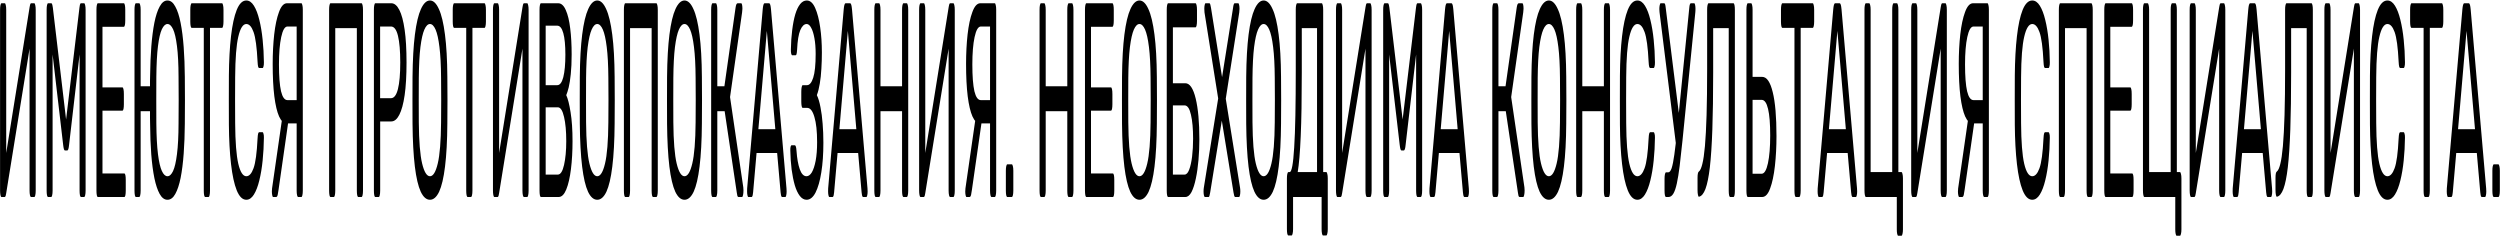 <?xml version="1.0" encoding="UTF-8"?> <svg xmlns="http://www.w3.org/2000/svg" width="5100" height="481" viewBox="0 0 5100 481" fill="none"> <path d="M3.081 401.872C2.142 401.872 1.417 400.555 0.905 397.92C0.393 395.285 0.137 392.085 0.137 388.321V20.183C0.137 16.042 0.393 12.843 0.905 10.584C1.502 7.949 2.227 6.632 3.081 6.632H9.737C10.59 6.632 11.273 7.949 11.785 10.584C12.382 12.843 12.681 16.042 12.681 20.183V312.096L60.425 14.537C60.681 13.031 61.022 11.337 61.449 9.455C61.961 7.573 62.686 6.632 63.625 6.632H69.897C70.75 6.632 71.433 7.949 71.945 10.584C72.542 12.843 72.841 16.042 72.841 20.183V388.886C72.841 392.65 72.542 395.849 71.945 398.484C71.433 400.743 70.75 401.872 69.897 401.872H63.369C62.515 401.872 61.79 400.743 61.193 398.484C60.595 395.849 60.297 392.65 60.297 388.886V99.231L12.681 393.967C12.51 395.097 12.169 396.79 11.657 399.049C11.145 400.931 10.419 401.872 9.481 401.872H3.081Z" fill="black"></path> <path d="M98.081 401.872C97.227 401.872 96.502 400.743 95.905 398.484C95.393 395.849 95.137 392.65 95.137 388.886V20.183C95.137 16.042 95.393 12.843 95.905 10.584C96.502 7.949 97.227 6.632 98.081 6.632H104.481C105.505 6.632 106.273 7.761 106.785 10.02C107.297 12.278 107.638 14.16 107.809 15.666L134.817 243.776L162.081 15.666C162.251 14.16 162.55 12.278 162.977 10.02C163.489 7.761 164.257 6.632 165.281 6.632H171.553C172.491 6.632 173.217 7.949 173.729 10.584C174.326 12.843 174.625 16.042 174.625 20.183V388.886C174.625 392.65 174.326 395.849 173.729 398.484C173.217 400.743 172.491 401.872 171.553 401.872H165.281C164.427 401.872 163.702 400.743 163.105 398.484C162.593 395.849 162.337 392.65 162.337 388.886V111.088L140.961 295.157C140.619 298.921 140.107 301.933 139.425 304.191C138.742 306.073 137.889 307.014 136.865 307.014H132.897C131.787 307.014 130.934 306.073 130.337 304.191C129.739 301.933 129.227 298.921 128.801 295.157L107.297 111.088V388.886C107.297 392.65 106.998 395.849 106.401 398.484C105.889 400.743 105.206 401.872 104.353 401.872H98.081Z" fill="black"></path> <path d="M199.706 401.872C198.767 401.872 198.042 400.743 197.53 398.484C197.018 395.849 196.762 392.65 196.762 388.886V20.183C196.762 16.042 197.018 12.843 197.53 10.584C198.042 7.949 198.767 6.632 199.706 6.632H252.57C253.508 6.632 254.234 7.949 254.746 10.584C255.258 12.843 255.514 16.042 255.514 20.183V41.639C255.514 45.779 255.258 48.979 254.746 51.238C254.234 53.496 253.508 54.625 252.57 54.625H209.05V178.279H249.754C250.692 178.279 251.418 179.597 251.93 182.231C252.442 184.49 252.698 187.69 252.698 191.83V212.721C252.698 216.486 252.442 219.685 251.93 222.32C251.418 224.579 250.692 225.708 249.754 225.708H209.05V353.879H253.594C254.532 353.879 255.258 355.008 255.77 357.266C256.282 359.525 256.538 362.725 256.538 366.865V388.886C256.538 392.65 256.282 395.849 255.77 398.484C255.258 400.743 254.532 401.872 253.594 401.872H199.706Z" fill="black"></path> <path d="M341.587 407.518C335.443 407.518 330.152 403.566 325.715 395.661C321.363 387.756 317.779 377.028 314.963 363.477C312.147 349.55 310.013 333.364 308.563 314.919C307.197 296.098 306.429 275.96 306.259 254.504C306.173 249.611 306.088 244.905 306.003 240.388C306.003 235.871 306.003 231.354 306.003 226.837H286.931V388.886C286.931 392.65 286.632 395.849 286.035 398.484C285.523 400.743 284.797 401.872 283.859 401.872H277.331C276.392 401.872 275.667 400.743 275.155 398.484C274.643 395.849 274.387 392.65 274.387 388.886V19.618C274.387 15.854 274.643 12.843 275.155 10.584C275.667 7.949 276.392 6.632 277.331 6.632H283.859C284.797 6.632 285.523 7.949 286.035 10.584C286.632 12.843 286.931 15.854 286.931 19.618V176.021H306.003C306.003 172.633 306.003 169.057 306.003 165.293C306.088 161.152 306.173 157.011 306.259 152.871C306.515 132.168 307.325 112.782 308.691 94.714C310.141 76.269 312.232 60.083 314.963 46.156C317.779 32.228 321.363 21.312 325.715 13.407C330.152 5.126 335.443 0.986 341.587 0.986C347.901 0.986 353.235 5.126 357.587 13.407C362.024 21.312 365.651 32.417 368.467 46.721C371.283 61.025 373.373 77.587 374.739 96.408C376.104 115.229 376.872 135.367 377.043 156.823C377.213 173.386 377.299 189.383 377.299 204.817C377.299 219.873 377.213 235.683 377.043 252.245C376.872 274.078 376.104 294.404 374.739 313.225C373.373 332.046 371.283 348.609 368.467 362.913C365.651 376.84 362.024 387.756 357.587 395.661C353.235 403.566 347.901 407.518 341.587 407.518ZM341.587 359.525C345.939 359.525 349.779 355.949 353.107 348.797C356.435 341.645 359.08 330.164 361.043 314.355C363.091 298.545 364.157 277.654 364.243 251.681C364.413 234.742 364.499 218.932 364.499 204.252C364.499 189.195 364.413 173.386 364.243 156.823C364.157 130.85 363.091 109.959 361.043 94.149C359.08 78.34 356.435 66.859 353.107 59.707C349.779 52.555 345.939 48.979 341.587 48.979C337.405 48.979 333.608 52.555 330.195 59.707C326.867 66.859 324.221 78.34 322.259 94.149C320.296 109.959 319.187 130.85 318.931 156.823C318.845 173.386 318.803 189.195 318.803 204.252C318.803 218.932 318.845 234.742 318.931 251.681C319.187 277.654 320.296 298.545 322.259 314.355C324.221 330.164 326.867 341.645 330.195 348.797C333.523 355.949 337.32 359.525 341.587 359.525Z" fill="black"></path> <path d="M418.665 401.872C417.811 401.872 417.086 400.743 416.489 398.484C415.977 395.849 415.721 392.65 415.721 388.886V56.884H391.145C390.291 56.884 389.566 55.755 388.969 53.496C388.457 50.861 388.201 47.662 388.201 43.897V20.183C388.201 16.042 388.457 12.843 388.969 10.584C389.566 7.949 390.291 6.632 391.145 6.632H452.841C453.779 6.632 454.505 7.949 455.017 10.584C455.614 12.843 455.913 16.042 455.913 20.183V43.897C455.913 47.662 455.614 50.861 455.017 53.496C454.505 55.755 453.779 56.884 452.841 56.884H428.393V388.886C428.393 392.65 428.094 395.849 427.497 398.484C426.985 400.743 426.259 401.872 425.321 401.872H418.665Z" fill="black"></path> <path d="M502.518 407.518C494.667 407.518 488.139 401.119 482.934 388.321C477.814 375.523 473.931 357.643 471.286 334.681C468.64 311.72 467.19 284.994 466.934 254.504C466.848 239.071 466.806 222.508 466.806 204.817C466.806 187.125 466.848 170.186 466.934 154C467.19 123.51 468.64 96.784 471.286 73.823C473.931 50.861 477.814 32.981 482.934 20.183C488.139 7.385 494.667 0.986 502.518 0.986C508.406 0.986 513.568 4.562 518.006 11.713C522.443 18.866 526.112 28.464 529.014 40.51C532 52.555 534.262 66.106 535.798 81.163C537.334 95.843 538.187 111.088 538.358 126.898C538.443 130.286 538.187 133.109 537.59 135.367C537.078 137.626 536.438 138.755 535.67 138.755H528.63C527.862 138.755 527.179 137.814 526.582 135.932C526.07 134.05 525.686 130.662 525.43 125.769C523.979 96.408 521.248 76.269 517.238 65.353C513.312 54.437 508.406 48.979 502.518 48.979C495.606 48.979 490.144 57.637 486.134 74.952C482.123 91.891 479.99 119.181 479.734 156.823C479.478 187.69 479.478 219.309 479.734 251.681C479.99 289.323 482.123 316.801 486.134 334.117C490.144 351.055 495.606 359.525 502.518 359.525C508.406 359.525 513.312 354.067 517.238 343.151C521.248 332.235 523.979 312.096 525.43 282.735C525.686 277.842 526.07 274.454 526.582 272.572C527.179 270.69 527.862 269.749 528.63 269.749H535.67C536.438 269.749 537.078 270.878 537.59 273.137C538.187 275.019 538.443 277.654 538.358 281.042C538.187 296.851 537.334 312.284 535.798 327.341C534.262 342.398 532 355.949 529.014 367.994C526.112 380.04 522.443 389.638 518.006 396.79C513.568 403.942 508.406 407.518 502.518 407.518Z" fill="black"></path> <path d="M608.248 401.872C607.394 401.872 606.669 400.743 606.072 398.484C605.474 395.849 605.176 392.65 605.176 388.886V251.681H584.568C578.68 251.681 573.602 246.976 569.336 237.565C565.154 228.155 561.912 214.415 559.608 196.347C557.389 178.279 556.28 156.259 556.28 130.286C556.28 109.206 557.304 89.256 559.352 70.435C561.485 51.614 564.728 36.369 569.08 24.7C573.432 12.655 578.893 6.632 585.464 6.632H614.776C615.629 6.632 616.312 7.949 616.824 10.584C617.421 12.843 617.72 15.854 617.72 19.618V388.886C617.72 392.65 617.421 395.849 616.824 398.484C616.312 400.743 615.629 401.872 614.776 401.872H608.248ZM557.176 401.872C556.493 401.872 555.896 400.743 555.384 398.484C554.872 396.226 554.616 393.591 554.616 390.58C554.616 388.697 554.744 386.627 555 384.369L577.784 226.273L590.072 234.742L568.312 386.627C567.8 390.391 567.202 393.967 566.52 397.355C565.837 400.366 564.77 401.872 563.32 401.872H557.176ZM586.488 204.252H605.176V54.061H586.488C581.026 54.061 576.76 61.213 573.688 75.517C570.616 89.82 569.08 108.453 569.08 131.415C569.08 155.506 570.488 173.762 573.304 186.184C576.205 198.229 580.6 204.252 586.488 204.252Z" fill="black"></path> <path d="M674.331 401.872C673.392 401.872 672.667 400.743 672.155 398.484C671.643 395.849 671.387 392.65 671.387 388.886V20.183C671.387 16.042 671.643 12.843 672.155 10.584C672.667 7.949 673.392 6.632 674.331 6.632H737.435C738.373 6.632 739.099 7.949 739.611 10.584C740.208 12.843 740.507 16.042 740.507 20.183V388.886C740.507 392.65 740.208 395.849 739.611 398.484C739.099 400.743 738.373 401.872 737.435 401.872H730.907C730.053 401.872 729.328 400.743 728.731 398.484C728.219 395.849 727.963 392.65 727.963 388.886V57.449H683.931V388.886C683.931 392.65 683.632 395.849 683.035 398.484C682.523 400.743 681.797 401.872 680.859 401.872H674.331Z" fill="black"></path> <path d="M765.706 401.872C764.767 401.872 764.042 400.743 763.53 398.484C763.018 395.849 762.762 392.65 762.762 388.886V20.183C762.762 16.042 763.018 12.843 763.53 10.584C764.042 7.949 764.767 6.632 765.706 6.632H798.218C804.532 6.632 809.994 11.149 814.602 20.183C819.295 29.217 822.922 42.768 825.482 60.836C828.042 78.528 829.322 100.737 829.322 127.462C829.322 154.188 828.042 176.397 825.482 194.089C822.922 211.78 819.295 225.143 814.602 234.177C809.994 243.211 804.532 247.728 798.218 247.728H775.562V388.886C775.562 392.65 775.263 395.849 774.666 398.484C774.154 400.743 773.428 401.872 772.49 401.872H765.706ZM775.434 200.3H797.578C803.892 200.3 808.628 194.089 811.786 181.667C814.943 169.245 816.522 151.177 816.522 127.462C816.522 104.124 814.986 86.056 811.914 73.258C808.842 60.46 804.063 54.061 797.578 54.061H775.434V200.3Z" fill="black"></path> <path d="M877.143 407.518C869.804 407.518 863.532 402.06 858.327 391.144C853.121 379.852 849.111 362.724 846.295 339.763C843.479 316.425 841.9 287.252 841.559 252.245C841.473 235.683 841.431 219.873 841.431 204.817C841.431 189.383 841.473 173.386 841.559 156.823C841.9 122.193 843.521 93.397 846.423 70.435C849.409 47.097 853.505 29.782 858.711 18.489C864.001 6.82 870.145 0.986 877.143 0.986C884.055 0.986 890.113 6.82 895.319 18.489C900.609 29.782 904.748 47.097 907.735 70.435C910.721 93.397 912.343 122.193 912.599 156.823C912.769 173.386 912.855 189.383 912.855 204.817C912.855 219.873 912.769 235.683 912.599 252.245C912.343 287.252 910.764 316.425 907.863 339.763C905.047 362.724 901.036 379.852 895.831 391.144C890.625 402.06 884.396 407.518 877.143 407.518ZM877.143 359.525C883.628 359.525 888.919 350.867 893.015 333.552C897.196 316.237 899.457 288.193 899.799 249.422C899.969 232.483 900.055 217.427 900.055 204.252C900.055 190.701 899.969 175.644 899.799 159.082C899.628 133.109 898.519 112.029 896.471 95.843C894.508 79.657 891.863 67.8 888.535 60.272C885.207 52.743 881.409 48.979 877.143 48.979C872.876 48.979 869.079 52.743 865.751 60.272C862.423 67.8 859.735 79.657 857.687 95.843C855.724 112.029 854.615 133.109 854.359 159.082C854.273 175.644 854.231 190.701 854.231 204.252C854.231 217.427 854.273 232.483 854.359 249.422C854.7 288.193 856.961 316.237 861.143 333.552C865.324 350.867 870.657 359.525 877.143 359.525Z" fill="black"></path> <path d="M954.04 401.872C953.186 401.872 952.461 400.743 951.864 398.484C951.352 395.849 951.096 392.65 951.096 388.886V56.884H926.52C925.666 56.884 924.941 55.755 924.344 53.496C923.832 50.861 923.576 47.662 923.576 43.897V20.183C923.576 16.042 923.832 12.843 924.344 10.584C924.941 7.949 925.666 6.632 926.52 6.632H988.216C989.154 6.632 989.88 7.949 990.392 10.584C990.989 12.843 991.288 16.042 991.288 20.183V43.897C991.288 47.662 990.989 50.861 990.392 53.496C989.88 55.755 989.154 56.884 988.216 56.884H963.768V388.886C963.768 392.65 963.469 395.849 962.872 398.484C962.36 400.743 961.634 401.872 960.696 401.872H954.04Z" fill="black"></path> <path d="M1008.58 401.872C1007.64 401.872 1006.92 400.555 1006.4 397.92C1005.89 395.285 1005.64 392.085 1005.64 388.321V20.183C1005.64 16.042 1005.89 12.843 1006.4 10.584C1007 7.949 1007.73 6.632 1008.58 6.632H1015.24C1016.09 6.632 1016.77 7.949 1017.28 10.584C1017.88 12.843 1018.18 16.042 1018.18 20.183V312.096L1065.92 14.537C1066.18 13.031 1066.52 11.337 1066.95 9.455C1067.46 7.573 1068.19 6.632 1069.12 6.632H1075.4C1076.25 6.632 1076.93 7.949 1077.44 10.584C1078.04 12.843 1078.34 16.042 1078.34 20.183V388.886C1078.34 392.65 1078.04 395.849 1077.44 398.484C1076.93 400.743 1076.25 401.872 1075.4 401.872H1068.87C1068.02 401.872 1067.29 400.743 1066.69 398.484C1066.1 395.849 1065.8 392.65 1065.8 388.886V99.231L1018.18 393.967C1018.01 395.097 1017.67 396.79 1017.16 399.049C1016.64 400.931 1015.92 401.872 1014.98 401.872H1008.58Z" fill="black"></path> <path d="M1103.58 401.872C1102.64 401.872 1101.92 400.743 1101.4 398.484C1100.89 395.849 1100.64 392.65 1100.64 388.886V20.183C1100.64 16.042 1100.89 12.843 1101.4 10.584C1101.92 7.949 1102.64 6.632 1103.58 6.632H1138.65C1145.05 6.632 1150.26 11.337 1154.27 20.748C1158.36 29.782 1161.35 42.203 1163.23 58.013C1165.19 73.823 1166.17 91.514 1166.17 111.088C1166.17 126.521 1165.58 139.884 1164.38 151.177C1163.27 162.093 1161.86 171.127 1160.16 178.279C1158.45 185.055 1156.79 190.324 1155.16 194.089C1158.49 201.241 1161.44 212.91 1164 229.096C1166.64 245.282 1167.96 264.855 1167.96 287.817C1167.96 308.52 1166.9 327.529 1164.76 344.845C1162.63 362.16 1159.43 376.087 1155.16 386.627C1150.98 396.79 1145.82 401.872 1139.68 401.872H1103.58ZM1113.18 356.137H1138.01C1143.47 356.137 1147.7 349.55 1150.68 336.375C1153.67 323.2 1155.16 307.014 1155.16 287.817C1155.16 267.867 1153.67 251.493 1150.68 238.694C1147.7 225.52 1143.47 218.932 1138.01 218.932H1113.18V356.137ZM1113.18 173.762H1136.73C1142.19 173.762 1146.33 168.304 1149.15 157.388C1151.96 146.095 1153.37 130.85 1153.37 111.653C1153.37 92.456 1151.96 77.775 1149.15 67.612C1146.33 57.449 1142.19 52.367 1136.73 52.367H1113.18V173.762Z" fill="black"></path> <path d="M1218.39 407.518C1211.05 407.518 1204.78 402.06 1199.58 391.144C1194.37 379.852 1190.36 362.724 1187.54 339.763C1184.73 316.425 1183.15 287.252 1182.81 252.245C1182.72 235.683 1182.68 219.873 1182.68 204.817C1182.68 189.383 1182.72 173.386 1182.81 156.823C1183.15 122.193 1184.77 93.397 1187.67 70.435C1190.66 47.097 1194.76 29.782 1199.96 18.489C1205.25 6.82 1211.4 0.986 1218.39 0.986C1225.3 0.986 1231.36 6.82 1236.57 18.489C1241.86 29.782 1246 47.097 1248.98 70.435C1251.97 93.397 1253.59 122.193 1253.85 156.823C1254.02 173.386 1254.1 189.383 1254.1 204.817C1254.1 219.873 1254.02 235.683 1253.85 252.245C1253.59 287.252 1252.01 316.425 1249.11 339.763C1246.3 362.724 1242.29 379.852 1237.08 391.144C1231.88 402.06 1225.65 407.518 1218.39 407.518ZM1218.39 359.525C1224.88 359.525 1230.17 350.867 1234.26 333.552C1238.45 316.237 1240.71 288.193 1241.05 249.422C1241.22 232.483 1241.3 217.427 1241.3 204.252C1241.3 190.701 1241.22 175.644 1241.05 159.082C1240.88 133.109 1239.77 112.029 1237.72 95.843C1235.76 79.657 1233.11 67.8 1229.78 60.272C1226.46 52.743 1222.66 48.979 1218.39 48.979C1214.13 48.979 1210.33 52.743 1207 60.272C1203.67 67.8 1200.98 79.657 1198.94 95.843C1196.97 112.029 1195.86 133.109 1195.61 159.082C1195.52 175.644 1195.48 190.701 1195.48 204.252C1195.48 217.427 1195.52 232.483 1195.61 249.422C1195.95 288.193 1198.21 316.237 1202.39 333.552C1206.57 350.867 1211.91 359.525 1218.39 359.525Z" fill="black"></path> <path d="M1275.71 401.872C1274.77 401.872 1274.04 400.743 1273.53 398.484C1273.02 395.849 1272.76 392.65 1272.76 388.886V20.183C1272.76 16.042 1273.02 12.843 1273.53 10.584C1274.04 7.949 1274.77 6.632 1275.71 6.632H1338.81C1339.75 6.632 1340.47 7.949 1340.99 10.584C1341.58 12.843 1341.88 16.042 1341.88 20.183V388.886C1341.88 392.65 1341.58 395.849 1340.99 398.484C1340.47 400.743 1339.75 401.872 1338.81 401.872H1332.28C1331.43 401.872 1330.7 400.743 1330.11 398.484C1329.59 395.849 1329.34 392.65 1329.34 388.886V57.449H1285.31V388.886C1285.31 392.65 1285.01 395.849 1284.41 398.484C1283.9 400.743 1283.17 401.872 1282.23 401.872H1275.71Z" fill="black"></path> <path d="M1396.39 407.518C1389.05 407.518 1382.78 402.06 1377.58 391.144C1372.37 379.852 1368.36 362.724 1365.54 339.763C1362.73 316.425 1361.15 287.252 1360.81 252.245C1360.72 235.683 1360.68 219.873 1360.68 204.817C1360.68 189.383 1360.72 173.386 1360.81 156.823C1361.15 122.193 1362.77 93.397 1365.67 70.435C1368.66 47.097 1372.76 29.782 1377.96 18.489C1383.25 6.82 1389.4 0.986 1396.39 0.986C1403.3 0.986 1409.36 6.82 1414.57 18.489C1419.86 29.782 1424 47.097 1426.98 70.435C1429.97 93.397 1431.59 122.193 1431.85 156.823C1432.02 173.386 1432.1 189.383 1432.1 204.817C1432.1 219.873 1432.02 235.683 1431.85 252.245C1431.59 287.252 1430.01 316.425 1427.11 339.763C1424.3 362.724 1420.29 379.852 1415.08 391.144C1409.88 402.06 1403.65 407.518 1396.39 407.518ZM1396.39 359.525C1402.88 359.525 1408.17 350.867 1412.26 333.552C1416.45 316.237 1418.71 288.193 1419.05 249.422C1419.22 232.483 1419.3 217.427 1419.3 204.252C1419.3 190.701 1419.22 175.644 1419.05 159.082C1418.88 133.109 1417.77 112.029 1415.72 95.843C1413.76 79.657 1411.11 67.8 1407.78 60.272C1404.46 52.743 1400.66 48.979 1396.39 48.979C1392.13 48.979 1388.33 52.743 1385 60.272C1381.67 67.8 1378.98 79.657 1376.94 95.843C1374.97 112.029 1373.86 133.109 1373.61 159.082C1373.52 175.644 1373.48 190.701 1373.48 204.252C1373.48 217.427 1373.52 232.483 1373.61 249.422C1373.95 288.193 1376.21 316.237 1380.39 333.552C1384.57 350.867 1389.91 359.525 1396.39 359.525Z" fill="black"></path> <path d="M1453.71 401.872C1452.77 401.872 1452.04 400.743 1451.53 398.484C1451.02 395.849 1450.76 392.65 1450.76 388.886V20.183C1450.76 16.042 1451.02 12.843 1451.53 10.584C1452.04 7.949 1452.77 6.632 1453.71 6.632H1460.23C1461.17 6.632 1461.9 7.949 1462.41 10.584C1463.01 12.843 1463.31 16.042 1463.31 20.183V176.021H1477.77L1500.55 15.666C1500.98 12.655 1501.54 10.396 1502.22 8.89C1502.9 7.385 1503.8 6.632 1504.91 6.632H1511.82C1512.76 6.632 1513.44 7.761 1513.87 10.02C1514.29 12.278 1514.51 14.913 1514.51 17.924C1514.51 20.183 1514.29 22.63 1513.87 25.265L1489.29 198.041L1516.3 382.11C1516.55 383.616 1516.68 385.686 1516.68 388.321C1516.68 392.085 1516.38 395.285 1515.79 397.92C1515.27 400.555 1514.59 401.872 1513.74 401.872H1506.44C1505.5 401.872 1504.78 401.119 1504.27 399.614C1503.84 397.731 1503.46 395.661 1503.11 393.403L1478.28 226.837H1463.31V388.886C1463.31 392.65 1463.01 395.849 1462.41 398.484C1461.9 400.743 1461.17 401.872 1460.23 401.872H1453.71Z" fill="black"></path> <path d="M1526.62 401.872C1525.94 401.872 1525.34 400.743 1524.83 398.484C1524.32 396.226 1524.06 393.591 1524.06 390.58C1524.06 388.697 1524.1 386.627 1524.19 384.369L1555.93 19.054C1556.27 15.29 1556.74 12.278 1557.34 10.02C1557.94 7.761 1558.83 6.632 1560.03 6.632H1568.73C1569.93 6.632 1570.82 7.761 1571.42 10.02C1572.02 12.278 1572.49 15.29 1572.83 19.054L1604.44 384.369C1604.62 386.627 1604.7 388.697 1604.7 390.58C1604.7 393.591 1604.44 396.226 1603.93 398.484C1603.42 400.743 1602.82 401.872 1602.14 401.872H1595.61C1594.59 401.872 1593.82 400.743 1593.31 398.484C1592.88 396.226 1592.58 394.155 1592.41 392.273L1585.37 312.096H1543.39L1536.35 392.273C1536.26 394.155 1535.96 396.226 1535.45 398.484C1534.94 400.743 1534.17 401.872 1533.15 401.872H1526.62ZM1547.1 263.538H1581.66L1564.38 63.095L1547.1 263.538Z" fill="black"></path> <path d="M1645.39 407.518C1640.27 407.518 1635.67 404.883 1631.57 399.614C1627.56 394.344 1624.19 387.192 1621.46 378.158C1618.73 368.747 1616.55 358.019 1614.93 345.974C1613.39 333.552 1612.5 320.566 1612.24 307.014C1612.16 303.627 1612.37 300.992 1612.88 299.11C1613.48 297.228 1614.16 296.286 1614.93 296.286H1621.33C1622.1 296.286 1622.78 297.039 1623.38 298.545C1624.06 300.051 1624.57 303.25 1624.91 308.144C1625.94 323.2 1628.16 335.622 1631.57 345.409C1634.98 354.82 1639.55 359.525 1645.27 359.525C1649.28 359.525 1652.9 356.89 1656.15 351.62C1659.39 345.974 1661.99 338.069 1663.95 327.906C1665.92 317.366 1666.9 304.756 1666.9 290.076C1666.9 267.867 1665.06 250.74 1661.39 238.694C1657.81 226.273 1652.9 220.062 1646.67 220.062H1637.59C1636.65 220.062 1635.92 218.932 1635.41 216.674C1634.9 214.039 1634.64 210.839 1634.64 207.075V187.313C1634.64 183.173 1634.9 179.973 1635.41 177.714C1635.92 175.08 1636.65 173.762 1637.59 173.762H1646.16C1651.45 173.762 1655.72 168.68 1658.96 158.517C1662.29 148.354 1663.95 132.168 1663.95 109.959C1663.95 97.537 1663.1 86.809 1661.39 77.775C1659.77 68.741 1657.6 61.777 1654.87 56.884C1652.14 51.614 1649.06 48.979 1645.65 48.979C1640.53 48.979 1636.18 53.12 1632.59 61.401C1629.1 69.682 1626.92 83.045 1626.07 101.49C1625.81 105.63 1625.43 108.642 1624.91 110.524C1624.4 112.029 1623.76 112.782 1622.99 112.782H1616.08C1615.31 112.782 1614.63 111.653 1614.03 109.394C1613.52 107.136 1613.31 104.313 1613.39 100.925C1613.65 86.621 1614.55 73.446 1616.08 61.401C1617.62 48.979 1619.71 38.251 1622.35 29.217C1625.09 20.183 1628.41 13.219 1632.34 8.326C1636.26 3.432 1640.79 0.986 1645.91 0.986C1652.73 0.986 1658.41 6.067 1662.93 16.231C1667.45 26.394 1670.87 39.569 1673.17 55.755C1675.47 71.564 1676.63 88.691 1676.63 107.136C1676.63 118.428 1676.29 129.533 1675.6 140.449C1675.01 151.365 1673.94 161.34 1672.4 170.374C1670.95 179.408 1668.95 187.313 1666.39 194.089C1669.46 200.488 1671.93 208.769 1673.81 218.932C1675.77 228.719 1677.22 239.824 1678.16 252.245C1679.19 264.291 1679.7 277.277 1679.7 291.205C1679.7 314.166 1678.29 334.305 1675.47 351.62C1672.74 368.935 1668.82 382.675 1663.7 392.838C1658.58 402.625 1652.48 407.518 1645.39 407.518Z" fill="black"></path> <path d="M1691.87 401.872C1691.19 401.872 1690.59 400.743 1690.08 398.484C1689.57 396.226 1689.31 393.591 1689.31 390.58C1689.31 388.697 1689.35 386.627 1689.44 384.369L1721.18 19.054C1721.52 15.29 1721.99 12.278 1722.59 10.02C1723.19 7.761 1724.08 6.632 1725.28 6.632H1733.98C1735.18 6.632 1736.07 7.761 1736.67 10.02C1737.27 12.278 1737.74 15.29 1738.08 19.054L1769.69 384.369C1769.87 386.627 1769.95 388.697 1769.95 390.58C1769.95 393.591 1769.69 396.226 1769.18 398.484C1768.67 400.743 1768.07 401.872 1767.39 401.872H1760.86C1759.84 401.872 1759.07 400.743 1758.56 398.484C1758.13 396.226 1757.83 394.155 1757.66 392.273L1750.62 312.096H1708.64L1701.6 392.273C1701.51 394.155 1701.21 396.226 1700.7 398.484C1700.19 400.743 1699.42 401.872 1698.4 401.872H1691.87ZM1712.35 263.538H1746.91L1729.63 63.095L1712.35 263.538Z" fill="black"></path> <path d="M1786.58 401.872C1785.64 401.872 1784.92 400.743 1784.4 398.484C1783.89 395.849 1783.64 392.65 1783.64 388.886V20.183C1783.64 16.042 1783.89 12.843 1784.4 10.584C1784.92 7.949 1785.64 6.632 1786.58 6.632H1793.11C1794.05 6.632 1794.77 7.949 1795.28 10.584C1795.88 12.843 1796.18 16.042 1796.18 20.183V176.021H1840.21V20.183C1840.21 16.042 1840.47 12.843 1840.98 10.584C1841.58 7.949 1842.3 6.632 1843.16 6.632H1849.68C1850.62 6.632 1851.35 7.949 1851.86 10.584C1852.46 12.843 1852.76 16.042 1852.76 20.183V388.886C1852.76 392.65 1852.46 395.849 1851.86 398.484C1851.35 400.743 1850.62 401.872 1849.68 401.872H1843.16C1842.3 401.872 1841.58 400.743 1840.98 398.484C1840.47 395.849 1840.21 392.65 1840.21 388.886V226.837H1796.18V388.886C1796.18 392.65 1795.88 395.849 1795.28 398.484C1794.77 400.743 1794.05 401.872 1793.11 401.872H1786.58Z" fill="black"></path> <path d="M1877.96 401.872C1877.02 401.872 1876.29 400.555 1875.78 397.92C1875.27 395.285 1875.01 392.085 1875.01 388.321V20.183C1875.01 16.042 1875.27 12.843 1875.78 10.584C1876.38 7.949 1877.1 6.632 1877.96 6.632H1884.61C1885.47 6.632 1886.15 7.949 1886.66 10.584C1887.26 12.843 1887.56 16.042 1887.56 20.183V312.096L1935.3 14.537C1935.56 13.031 1935.9 11.337 1936.32 9.455C1936.84 7.573 1937.56 6.632 1938.5 6.632H1944.77C1945.63 6.632 1946.31 7.949 1946.82 10.584C1947.42 12.843 1947.72 16.042 1947.72 20.183V388.886C1947.72 392.65 1947.42 395.849 1946.82 398.484C1946.31 400.743 1945.63 401.872 1944.77 401.872H1938.24C1937.39 401.872 1936.67 400.743 1936.07 398.484C1935.47 395.849 1935.17 392.65 1935.17 388.886V99.231L1887.56 393.967C1887.38 395.097 1887.04 396.79 1886.53 399.049C1886.02 400.931 1885.29 401.872 1884.36 401.872H1877.96Z" fill="black"></path> <path d="M2022.75 401.872C2021.89 401.872 2021.17 400.743 2020.57 398.484C2019.97 395.849 2019.68 392.65 2019.68 388.886V251.681H1999.07C1993.18 251.681 1988.1 246.976 1983.84 237.565C1979.65 228.155 1976.41 214.415 1974.11 196.347C1971.89 178.279 1970.78 156.259 1970.78 130.286C1970.78 109.206 1971.8 89.256 1973.85 70.435C1975.99 51.614 1979.23 36.369 1983.58 24.7C1987.93 12.655 1993.39 6.632 1999.96 6.632H2029.28C2030.13 6.632 2030.81 7.949 2031.32 10.584C2031.92 12.843 2032.22 15.854 2032.22 19.618V388.886C2032.22 392.65 2031.92 395.849 2031.32 398.484C2030.81 400.743 2030.13 401.872 2029.28 401.872H2022.75ZM1971.68 401.872C1970.99 401.872 1970.4 400.743 1969.88 398.484C1969.37 396.226 1969.12 393.591 1969.12 390.58C1969.12 388.697 1969.24 386.627 1969.5 384.369L1992.28 226.273L2004.57 234.742L1982.81 386.627C1982.3 390.391 1981.7 393.967 1981.02 397.355C1980.34 400.366 1979.27 401.872 1977.82 401.872H1971.68ZM2000.99 204.252H2019.68V54.061H2000.99C1995.53 54.061 1991.26 61.213 1988.19 75.517C1985.12 89.82 1983.58 108.453 1983.58 131.415C1983.58 155.506 1984.99 173.762 1987.8 186.184C1990.71 198.229 1995.1 204.252 2000.99 204.252Z" fill="black"></path> <path d="M2054.9 401.872C2054.04 401.872 2053.32 400.743 2052.72 398.484C2052.21 395.849 2051.95 392.65 2051.95 388.886V348.232C2051.95 344.468 2052.21 341.457 2052.72 339.198C2053.32 336.563 2054.04 335.246 2054.9 335.246H2064.11C2064.97 335.246 2065.69 336.563 2066.29 339.198C2066.88 341.457 2067.18 344.468 2067.18 348.232V388.886C2067.18 392.65 2066.88 395.849 2066.29 398.484C2065.69 400.743 2064.97 401.872 2064.11 401.872H2054.9Z" fill="black"></path> <path d="M2123.64 401.872C2122.7 401.872 2121.98 400.743 2121.46 398.484C2120.95 395.849 2120.7 392.65 2120.7 388.886V20.183C2120.7 16.042 2120.95 12.843 2121.46 10.584C2121.98 7.949 2122.7 6.632 2123.64 6.632H2130.17C2131.11 6.632 2131.83 7.949 2132.34 10.584C2132.94 12.843 2133.24 16.042 2133.24 20.183V176.021H2177.27V20.183C2177.27 16.042 2177.53 12.843 2178.04 10.584C2178.64 7.949 2179.36 6.632 2180.22 6.632H2186.74C2187.68 6.632 2188.41 7.949 2188.92 10.584C2189.52 12.843 2189.82 16.042 2189.82 20.183V388.886C2189.82 392.65 2189.52 395.849 2188.92 398.484C2188.41 400.743 2187.68 401.872 2186.74 401.872H2180.22C2179.36 401.872 2178.64 400.743 2178.04 398.484C2177.53 395.849 2177.27 392.65 2177.27 388.886V226.837H2133.24V388.886C2133.24 392.65 2132.94 395.849 2132.34 398.484C2131.83 400.743 2131.11 401.872 2130.17 401.872H2123.64Z" fill="black"></path> <path d="M2216.3 401.872C2215.36 401.872 2214.63 400.743 2214.12 398.484C2213.61 395.849 2213.35 392.65 2213.35 388.886V20.183C2213.35 16.042 2213.61 12.843 2214.12 10.584C2214.63 7.949 2215.36 6.632 2216.3 6.632H2269.16C2270.1 6.632 2270.82 7.949 2271.34 10.584C2271.85 12.843 2272.1 16.042 2272.1 20.183V41.639C2272.1 45.779 2271.85 48.979 2271.34 51.238C2270.82 53.496 2270.1 54.625 2269.16 54.625H2225.64V178.279H2266.34C2267.28 178.279 2268.01 179.597 2268.52 182.231C2269.03 184.49 2269.29 187.69 2269.29 191.83V212.721C2269.29 216.486 2269.03 219.685 2268.52 222.32C2268.01 224.579 2267.28 225.708 2266.34 225.708H2225.64V353.879H2270.18C2271.12 353.879 2271.85 355.008 2272.36 357.266C2272.87 359.525 2273.13 362.725 2273.13 366.865V388.886C2273.13 392.65 2272.87 395.849 2272.36 398.484C2271.85 400.743 2271.12 401.872 2270.18 401.872H2216.3Z" fill="black"></path> <path d="M2324.51 407.518C2317.17 407.518 2310.9 402.06 2305.7 391.144C2300.49 379.852 2296.48 362.724 2293.66 339.763C2290.85 316.425 2289.27 287.252 2288.93 252.245C2288.84 235.683 2288.8 219.873 2288.8 204.817C2288.8 189.383 2288.84 173.386 2288.93 156.823C2289.27 122.193 2290.89 93.397 2293.79 70.435C2296.78 47.097 2300.88 29.782 2306.08 18.489C2311.37 6.82 2317.52 0.986 2324.51 0.986C2331.42 0.986 2337.48 6.82 2342.69 18.489C2347.98 29.782 2352.12 47.097 2355.1 70.435C2358.09 93.397 2359.71 122.193 2359.97 156.823C2360.14 173.386 2360.22 189.383 2360.22 204.817C2360.22 219.873 2360.14 235.683 2359.97 252.245C2359.71 287.252 2358.13 316.425 2355.23 339.763C2352.42 362.724 2348.41 379.852 2343.2 391.144C2338 402.06 2331.77 407.518 2324.51 407.518ZM2324.51 359.525C2331 359.525 2336.29 350.867 2340.38 333.552C2344.57 316.237 2346.83 288.193 2347.17 249.422C2347.34 232.483 2347.42 217.427 2347.42 204.252C2347.42 190.701 2347.34 175.644 2347.17 159.082C2347 133.109 2345.89 112.029 2343.84 95.843C2341.88 79.657 2339.23 67.8 2335.9 60.272C2332.58 52.743 2328.78 48.979 2324.51 48.979C2320.25 48.979 2316.45 52.743 2313.12 60.272C2309.79 67.8 2307.1 79.657 2305.06 95.843C2303.09 112.029 2301.98 133.109 2301.73 159.082C2301.64 175.644 2301.6 190.701 2301.6 204.252C2301.6 217.427 2301.64 232.483 2301.73 249.422C2302.07 288.193 2304.33 316.237 2308.51 333.552C2312.69 350.867 2318.03 359.525 2324.51 359.525Z" fill="black"></path> <path d="M2383.11 401.872C2382.17 401.872 2381.44 400.743 2380.93 398.484C2380.42 395.849 2380.16 392.65 2380.16 388.886V20.183C2380.16 16.042 2380.42 12.843 2380.93 10.584C2381.44 7.949 2382.17 6.632 2383.11 6.632H2438.79C2439.72 6.632 2440.45 7.949 2440.96 10.584C2441.56 12.843 2441.86 16.042 2441.86 20.183V42.768C2441.86 46.532 2441.56 49.732 2440.96 52.367C2440.45 54.625 2439.72 55.755 2438.79 55.755H2392.71V169.81H2418.05C2427.09 169.81 2434.14 180.161 2439.17 200.864C2444.2 221.567 2446.72 249.422 2446.72 284.429C2446.72 298.357 2446.12 312.284 2444.93 326.212C2443.74 340.139 2441.94 352.749 2439.55 364.042C2437.25 375.335 2434.31 384.557 2430.72 391.709C2427.14 398.484 2422.91 401.872 2418.05 401.872H2383.11ZM2392.71 356.137H2416.51C2420.27 356.137 2423.43 352.749 2425.99 345.974C2428.55 339.198 2430.51 330.352 2431.87 319.436C2433.24 308.144 2433.92 295.91 2433.92 282.735C2433.92 262.785 2432.47 246.599 2429.57 234.177C2426.75 221.379 2422.4 214.98 2416.51 214.98H2392.71V356.137Z" fill="black"></path> <path d="M2457.94 401.872C2457.26 401.872 2456.62 400.743 2456.02 398.484C2455.51 396.226 2455.25 393.591 2455.25 390.58C2455.25 389.074 2455.3 387.756 2455.38 386.627C2455.55 385.121 2455.68 383.992 2455.76 383.239L2485.08 200.864L2457.17 25.265C2456.92 23.006 2456.79 20.559 2456.79 17.924C2456.79 14.913 2457.04 12.278 2457.56 10.02C2458.07 7.761 2458.67 6.632 2459.35 6.632H2467.03C2467.88 6.632 2468.56 7.573 2469.08 9.455C2469.59 10.961 2470.06 13.219 2470.48 16.231L2493.01 157.388L2515.41 16.231C2515.75 13.219 2516.18 10.961 2516.69 9.455C2517.29 7.573 2517.97 6.632 2518.74 6.632H2526.04C2526.72 6.632 2527.32 7.761 2527.83 10.02C2528.34 12.278 2528.6 14.913 2528.6 17.924C2528.6 20.559 2528.43 23.006 2528.08 25.265L2500.56 201.429L2529.75 383.239C2529.92 383.992 2530.05 385.121 2530.13 386.627C2530.22 387.756 2530.26 389.074 2530.26 390.58C2530.26 393.591 2530 396.226 2529.49 398.484C2528.98 400.743 2528.34 401.872 2527.57 401.872H2519.76C2519 401.872 2518.31 400.931 2517.72 399.049C2517.2 397.167 2516.74 394.908 2516.31 392.273L2492.5 246.035L2468.82 392.273C2468.39 394.908 2467.92 397.167 2467.41 399.049C2466.9 400.931 2466.26 401.872 2465.49 401.872H2457.94Z" fill="black"></path> <path d="M2577.85 407.518C2570.51 407.518 2564.24 402.06 2559.04 391.144C2553.83 379.852 2549.82 362.724 2547 339.763C2544.19 316.425 2542.61 287.252 2542.27 252.245C2542.18 235.683 2542.14 219.873 2542.14 204.817C2542.14 189.383 2542.18 173.386 2542.27 156.823C2542.61 122.193 2544.23 93.397 2547.13 70.435C2550.12 47.097 2554.22 29.782 2559.42 18.489C2564.71 6.82 2570.86 0.986 2577.85 0.986C2584.76 0.986 2590.82 6.82 2596.03 18.489C2601.32 29.782 2605.46 47.097 2608.44 70.435C2611.43 93.397 2613.05 122.193 2613.31 156.823C2613.48 173.386 2613.56 189.383 2613.56 204.817C2613.56 219.873 2613.48 235.683 2613.31 252.245C2613.05 287.252 2611.47 316.425 2608.57 339.763C2605.76 362.724 2601.75 379.852 2596.54 391.144C2591.34 402.06 2585.11 407.518 2577.85 407.518ZM2577.85 359.525C2584.34 359.525 2589.63 350.867 2593.72 333.552C2597.91 316.237 2600.17 288.193 2600.51 249.422C2600.68 232.483 2600.76 217.427 2600.76 204.252C2600.76 190.701 2600.68 175.644 2600.51 159.082C2600.34 133.109 2599.23 112.029 2597.18 95.843C2595.22 79.657 2592.57 67.8 2589.24 60.272C2585.92 52.743 2582.12 48.979 2577.85 48.979C2573.59 48.979 2569.79 52.743 2566.46 60.272C2563.13 67.8 2560.44 79.657 2558.4 95.843C2556.43 112.029 2555.32 133.109 2555.07 159.082C2554.98 175.644 2554.94 190.701 2554.94 204.252C2554.94 217.427 2554.98 232.483 2555.07 249.422C2555.41 288.193 2557.67 316.237 2561.85 333.552C2566.03 350.867 2571.37 359.525 2577.85 359.525Z" fill="black"></path> <path d="M2628.25 480.356C2627.4 480.356 2626.67 479.226 2626.08 476.968C2625.57 474.709 2625.31 471.51 2625.31 467.369V364.042C2625.31 360.278 2625.57 357.266 2626.08 355.008C2626.67 352.373 2627.4 351.055 2628.25 351.055H2630.94C2632.99 351.055 2634.78 346.915 2636.32 338.634C2637.85 330.352 2639.13 317.742 2640.16 300.804C2641.27 283.488 2642.08 261.656 2642.59 235.307C2643.1 208.581 2643.36 177.15 2643.36 141.014V19.618C2643.36 15.854 2643.61 12.843 2644.13 10.584C2644.72 7.949 2645.45 6.632 2646.3 6.632H2696.22C2697.16 6.632 2697.89 7.949 2698.4 10.584C2699 12.843 2699.29 16.042 2699.29 20.183V351.055H2705.57C2706.5 351.055 2707.23 352.373 2707.74 355.008C2708.34 357.266 2708.64 360.278 2708.64 364.042V467.369C2708.64 471.133 2708.34 474.145 2707.74 476.403C2707.23 479.038 2706.5 480.356 2705.57 480.356H2699.04C2698.1 480.356 2697.37 479.038 2696.86 476.403C2696.35 474.145 2696.09 471.133 2696.09 467.369V401.872H2637.85V467.369C2637.85 471.133 2637.56 474.145 2636.96 476.403C2636.45 479.038 2635.72 480.356 2634.78 480.356H2628.25ZM2647.33 351.055H2686.75V57.449H2655.65V148.354C2655.65 201.805 2654.92 244.905 2653.47 277.654C2652.1 310.402 2650.06 334.869 2647.33 351.055Z" fill="black"></path> <path d="M2728.35 401.872C2727.41 401.872 2726.69 400.555 2726.17 397.92C2725.66 395.285 2725.41 392.085 2725.41 388.321V20.183C2725.41 16.042 2725.66 12.843 2726.17 10.584C2726.77 7.949 2727.5 6.632 2728.35 6.632H2735.01C2735.86 6.632 2736.54 7.949 2737.05 10.584C2737.65 12.843 2737.95 16.042 2737.95 20.183V312.096L2785.69 14.537C2785.95 13.031 2786.29 11.337 2786.72 9.455C2787.23 7.573 2787.96 6.632 2788.89 6.632H2795.17C2796.02 6.632 2796.7 7.949 2797.21 10.584C2797.81 12.843 2798.11 16.042 2798.11 20.183V388.886C2798.11 392.65 2797.81 395.849 2797.21 398.484C2796.7 400.743 2796.02 401.872 2795.17 401.872H2788.64C2787.79 401.872 2787.06 400.743 2786.46 398.484C2785.87 395.849 2785.57 392.65 2785.57 388.886V99.231L2737.95 393.967C2737.78 395.097 2737.44 396.79 2736.93 399.049C2736.41 400.931 2735.69 401.872 2734.75 401.872H2728.35Z" fill="black"></path> <path d="M2824.63 401.872C2823.78 401.872 2823.05 400.743 2822.45 398.484C2821.94 395.849 2821.69 392.65 2821.69 388.886V20.183C2821.69 16.042 2821.94 12.843 2822.45 10.584C2823.05 7.949 2823.78 6.632 2824.63 6.632H2831.03C2832.05 6.632 2832.82 7.761 2833.33 10.02C2833.85 12.278 2834.19 14.16 2834.36 15.666L2861.37 243.776L2888.63 15.666C2888.8 14.16 2889.1 12.278 2889.53 10.02C2890.04 7.761 2890.81 6.632 2891.83 6.632H2898.1C2899.04 6.632 2899.77 7.949 2900.28 10.584C2900.88 12.843 2901.17 16.042 2901.17 20.183V388.886C2901.17 392.65 2900.88 395.849 2900.28 398.484C2899.77 400.743 2899.04 401.872 2898.1 401.872H2891.83C2890.98 401.872 2890.25 400.743 2889.65 398.484C2889.14 395.849 2888.89 392.65 2888.89 388.886V111.088L2867.51 295.157C2867.17 298.921 2866.66 301.933 2865.97 304.191C2865.29 306.073 2864.44 307.014 2863.41 307.014H2859.45C2858.34 307.014 2857.48 306.073 2856.89 304.191C2856.29 301.933 2855.78 298.921 2855.35 295.157L2833.85 111.088V388.886C2833.85 392.65 2833.55 395.849 2832.95 398.484C2832.44 400.743 2831.76 401.872 2830.9 401.872H2824.63Z" fill="black"></path> <path d="M2918.58 401.872C2917.89 401.872 2917.3 400.743 2916.78 398.484C2916.27 396.226 2916.02 393.591 2916.02 390.58C2916.02 388.697 2916.06 386.627 2916.14 384.369L2947.89 19.054C2948.23 15.29 2948.7 12.278 2949.3 10.02C2949.89 7.761 2950.79 6.632 2951.98 6.632H2960.69C2961.88 6.632 2962.78 7.761 2963.38 10.02C2963.97 12.278 2964.44 15.29 2964.78 19.054L2996.4 384.369C2996.57 386.627 2996.66 388.697 2996.66 390.58C2996.66 393.591 2996.4 396.226 2995.89 398.484C2995.38 400.743 2994.78 401.872 2994.1 401.872H2987.57C2986.54 401.872 2985.78 400.743 2985.26 398.484C2984.84 396.226 2984.54 394.155 2984.37 392.273L2977.33 312.096H2935.34L2928.3 392.273C2928.22 394.155 2927.92 396.226 2927.41 398.484C2926.9 400.743 2926.13 401.872 2925.1 401.872H2918.58ZM2939.06 263.538H2973.62L2956.34 63.095L2939.06 263.538Z" fill="black"></path> <path d="M3047.22 401.872C3046.28 401.872 3045.56 400.743 3045.04 398.484C3044.53 395.849 3044.28 392.65 3044.28 388.886V20.183C3044.28 16.042 3044.53 12.843 3045.04 10.584C3045.56 7.949 3046.28 6.632 3047.22 6.632H3053.75C3054.69 6.632 3055.41 7.949 3055.92 10.584C3056.52 12.843 3056.82 16.042 3056.82 20.183V176.021H3071.28L3094.07 15.666C3094.5 12.655 3095.05 10.396 3095.73 8.89C3096.42 7.385 3097.31 6.632 3098.42 6.632H3105.33C3106.27 6.632 3106.95 7.761 3107.38 10.02C3107.81 12.278 3108.02 14.913 3108.02 17.924C3108.02 20.183 3107.81 22.63 3107.38 25.265L3082.8 198.041L3109.81 382.11C3110.07 383.616 3110.2 385.686 3110.2 388.321C3110.2 392.085 3109.9 395.285 3109.3 397.92C3108.79 400.555 3108.11 401.872 3107.25 401.872H3099.96C3099.02 401.872 3098.29 401.119 3097.78 399.614C3097.35 397.731 3096.97 395.661 3096.63 393.403L3071.8 226.837H3056.82V388.886C3056.82 392.65 3056.52 395.849 3055.92 398.484C3055.41 400.743 3054.69 401.872 3053.75 401.872H3047.22Z" fill="black"></path> <path d="M3159.69 407.518C3152.35 407.518 3146.08 402.06 3140.87 391.144C3135.67 379.852 3131.66 362.724 3128.84 339.763C3126.02 316.425 3124.45 287.252 3124.1 252.245C3124.02 235.683 3123.98 219.873 3123.98 204.817C3123.98 189.383 3124.02 173.386 3124.1 156.823C3124.45 122.193 3126.07 93.397 3128.97 70.435C3131.95 47.097 3136.05 29.782 3141.26 18.489C3146.55 6.82 3152.69 0.986 3159.69 0.986C3166.6 0.986 3172.66 6.82 3177.86 18.489C3183.15 29.782 3187.29 47.097 3190.28 70.435C3193.27 93.397 3194.89 122.193 3195.14 156.823C3195.31 173.386 3195.4 189.383 3195.4 204.817C3195.4 219.873 3195.31 235.683 3195.14 252.245C3194.89 287.252 3193.31 316.425 3190.41 339.763C3187.59 362.724 3183.58 379.852 3178.38 391.144C3173.17 402.06 3166.94 407.518 3159.69 407.518ZM3159.69 359.525C3166.17 359.525 3171.46 350.867 3175.56 333.552C3179.74 316.237 3182 288.193 3182.34 249.422C3182.51 232.483 3182.6 217.427 3182.6 204.252C3182.6 190.701 3182.51 175.644 3182.34 159.082C3182.17 133.109 3181.06 112.029 3179.02 95.843C3177.05 79.657 3174.41 67.8 3171.08 60.272C3167.75 52.743 3163.95 48.979 3159.69 48.979C3155.42 48.979 3151.62 52.743 3148.3 60.272C3144.97 67.8 3142.28 79.657 3140.23 95.843C3138.27 112.029 3137.16 133.109 3136.9 159.082C3136.82 175.644 3136.78 190.701 3136.78 204.252C3136.78 217.427 3136.82 232.483 3136.9 249.422C3137.24 288.193 3139.51 316.237 3143.69 333.552C3147.87 350.867 3153.2 359.525 3159.69 359.525Z" fill="black"></path> <path d="M3218.28 401.872C3217.34 401.872 3216.62 400.743 3216.1 398.484C3215.59 395.849 3215.34 392.65 3215.34 388.886V20.183C3215.34 16.042 3215.59 12.843 3216.1 10.584C3216.62 7.949 3217.34 6.632 3218.28 6.632H3224.81C3225.75 6.632 3226.47 7.949 3226.98 10.584C3227.58 12.843 3227.88 16.042 3227.88 20.183V176.021H3271.91V20.183C3271.91 16.042 3272.17 12.843 3272.68 10.584C3273.28 7.949 3274 6.632 3274.86 6.632H3281.38C3282.32 6.632 3283.05 7.949 3283.56 10.584C3284.16 12.843 3284.46 16.042 3284.46 20.183V388.886C3284.46 392.65 3284.16 395.849 3283.56 398.484C3283.05 400.743 3282.32 401.872 3281.38 401.872H3274.86C3274 401.872 3273.28 400.743 3272.68 398.484C3272.17 395.849 3271.91 392.65 3271.91 388.886V226.837H3227.88V388.886C3227.88 392.65 3227.58 395.849 3226.98 398.484C3226.47 400.743 3225.75 401.872 3224.81 401.872H3218.28Z" fill="black"></path> <path d="M3340.25 407.518C3332.4 407.518 3325.87 401.119 3320.66 388.321C3315.54 375.523 3311.66 357.643 3309.02 334.681C3306.37 311.72 3304.92 284.994 3304.66 254.504C3304.58 239.071 3304.54 222.508 3304.54 204.817C3304.54 187.125 3304.58 170.186 3304.66 154C3304.92 123.51 3306.37 96.784 3309.02 73.823C3311.66 50.861 3315.54 32.981 3320.66 20.183C3325.87 7.385 3332.4 0.986 3340.25 0.986C3346.14 0.986 3351.3 4.562 3355.74 11.713C3360.17 18.866 3363.84 28.464 3366.74 40.51C3369.73 52.555 3371.99 66.106 3373.53 81.163C3375.06 95.843 3375.92 111.088 3376.09 126.898C3376.17 130.286 3375.92 133.109 3375.32 135.367C3374.81 137.626 3374.17 138.755 3373.4 138.755H3366.36C3365.59 138.755 3364.91 137.814 3364.31 135.932C3363.8 134.05 3363.42 130.662 3363.16 125.769C3361.71 96.408 3358.98 76.269 3354.97 65.353C3351.04 54.437 3346.14 48.979 3340.25 48.979C3333.34 48.979 3327.87 57.637 3323.86 74.952C3319.85 91.891 3317.72 119.181 3317.46 156.823C3317.21 187.69 3317.21 219.309 3317.46 251.681C3317.72 289.323 3319.85 316.801 3323.86 334.117C3327.87 351.055 3333.34 359.525 3340.25 359.525C3346.14 359.525 3351.04 354.067 3354.97 343.151C3358.98 332.235 3361.71 312.096 3363.16 282.735C3363.42 277.842 3363.8 274.454 3364.31 272.572C3364.91 270.69 3365.59 269.749 3366.36 269.749H3373.4C3374.17 269.749 3374.81 270.878 3375.32 273.137C3375.92 275.019 3376.17 277.654 3376.09 281.042C3375.92 296.851 3375.06 312.284 3373.53 327.341C3371.99 342.398 3369.73 355.949 3366.74 367.994C3363.84 380.04 3360.17 389.638 3355.74 396.79C3351.3 403.942 3346.14 407.518 3340.25 407.518Z" fill="black"></path> <path d="M3398.62 401.872C3397.76 401.872 3397.04 400.743 3396.44 398.484C3395.93 395.849 3395.67 392.65 3395.67 388.886V365.171C3395.67 361.031 3395.93 357.831 3396.44 355.573C3397.04 352.938 3397.76 351.62 3398.62 351.62H3403.1C3405.83 351.62 3408.18 348.797 3410.14 343.151C3412.1 337.128 3413.94 327.906 3415.64 315.484C3417.43 303.062 3419.27 286.876 3421.15 266.926L3446.11 16.231C3446.36 12.843 3446.79 10.396 3447.39 8.89C3447.98 7.385 3448.62 6.632 3449.31 6.632H3456.22C3456.9 6.632 3457.5 7.761 3458.01 10.02C3458.52 12.278 3458.78 14.913 3458.78 17.924C3458.78 19.43 3458.73 20.936 3458.65 22.442C3458.65 23.571 3458.56 24.7 3458.39 25.829L3432.28 286.688C3430.23 306.638 3428.31 323.953 3426.52 338.634C3424.73 352.938 3422.81 364.795 3420.76 374.205C3418.71 383.616 3416.32 390.58 3413.59 395.097C3410.86 399.614 3407.58 401.872 3403.74 401.872H3398.62ZM3420.38 305.885L3385.43 24.7C3385.18 22.442 3385.05 20.371 3385.05 18.489C3385.05 15.478 3385.31 12.843 3385.82 10.584C3386.41 7.949 3387.06 6.632 3387.74 6.632H3395.03C3395.72 6.632 3396.31 7.385 3396.83 8.89C3397.34 10.396 3397.76 12.843 3398.11 16.231L3427.16 249.422L3420.38 305.885Z" fill="black"></path> <path d="M3529.54 401.872C3528.69 401.872 3527.97 400.743 3527.37 398.484C3526.86 395.849 3526.6 392.65 3526.6 388.886V57.449H3494.86V148.354C3494.86 193.524 3494.3 232.107 3493.19 264.103C3492.08 295.722 3490.38 321.507 3488.07 341.457C3485.77 361.031 3482.78 375.711 3479.11 385.498C3475.53 394.908 3471.18 400.178 3466.06 401.307C3465.2 401.684 3464.48 400.555 3463.88 397.92C3463.28 395.285 3462.98 391.897 3462.98 387.756V362.913C3462.98 355.384 3463.88 351.055 3465.67 349.926C3468.32 348.044 3470.66 342.962 3472.71 334.681C3474.85 326.4 3476.64 314.166 3478.09 297.98C3479.54 281.418 3480.65 260.338 3481.42 234.742C3482.18 208.769 3482.57 177.526 3482.57 141.014V19.618C3482.57 15.854 3482.82 12.843 3483.34 10.584C3483.93 7.949 3484.66 6.632 3485.51 6.632H3536.2C3537.14 6.632 3537.86 7.949 3538.38 10.584C3538.89 12.843 3539.14 16.042 3539.14 20.183V388.886C3539.14 392.65 3538.89 395.849 3538.38 398.484C3537.86 400.743 3537.14 401.872 3536.2 401.872H3529.54Z" fill="black"></path> <path d="M3565.65 401.872C3564.71 401.872 3563.99 400.743 3563.47 398.484C3562.96 395.849 3562.71 392.65 3562.71 388.886V19.618C3562.71 15.854 3562.96 12.843 3563.47 10.584C3563.99 7.949 3564.71 6.632 3565.65 6.632H3572.18C3573.12 6.632 3573.84 7.949 3574.35 10.584C3574.95 12.843 3575.25 15.854 3575.25 19.618V156.823H3594.83C3604.14 156.823 3611.3 167.175 3616.34 187.878C3621.46 208.204 3624.02 238.13 3624.02 277.654C3624.02 299.11 3622.95 319.436 3620.82 338.634C3618.69 357.455 3615.44 372.7 3611.09 384.369C3606.82 396.038 3601.41 401.872 3594.83 401.872H3565.65ZM3575.25 354.443H3593.68C3599.23 354.443 3603.54 347.291 3606.61 332.987C3609.68 318.683 3611.22 299.862 3611.22 276.524C3611.22 252.434 3609.77 234.366 3606.87 222.32C3603.97 209.898 3599.57 203.687 3593.68 203.687H3575.25V354.443Z" fill="black"></path> <path d="M3663.64 401.872C3662.79 401.872 3662.06 400.743 3661.46 398.484C3660.95 395.849 3660.7 392.65 3660.7 388.886V56.884H3636.12C3635.27 56.884 3634.54 55.755 3633.94 53.496C3633.43 50.861 3633.18 47.662 3633.18 43.897V20.183C3633.18 16.042 3633.43 12.843 3633.94 10.584C3634.54 7.949 3635.27 6.632 3636.12 6.632H3697.82C3698.75 6.632 3699.48 7.949 3699.99 10.584C3700.59 12.843 3700.89 16.042 3700.89 20.183V43.897C3700.89 47.662 3700.59 50.861 3699.99 53.496C3699.48 55.755 3698.75 56.884 3697.82 56.884H3673.37V388.886C3673.37 392.65 3673.07 395.849 3672.47 398.484C3671.96 400.743 3671.23 401.872 3670.3 401.872H3663.64Z" fill="black"></path> <path d="M3710.5 401.872C3709.82 401.872 3709.22 400.743 3708.71 398.484C3708.2 396.226 3707.94 393.591 3707.94 390.58C3707.94 388.697 3707.98 386.627 3708.07 384.369L3739.81 19.054C3740.15 15.29 3740.62 12.278 3741.22 10.02C3741.82 7.761 3742.71 6.632 3743.91 6.632H3752.61C3753.81 6.632 3754.7 7.761 3755.3 10.02C3755.9 12.278 3756.37 15.29 3756.71 19.054L3788.32 384.369C3788.5 386.627 3788.58 388.697 3788.58 390.58C3788.58 393.591 3788.32 396.226 3787.81 398.484C3787.3 400.743 3786.7 401.872 3786.02 401.872H3779.49C3778.47 401.872 3777.7 400.743 3777.19 398.484C3776.76 396.226 3776.46 394.155 3776.29 392.273L3769.25 312.096H3727.27L3720.23 392.273C3720.14 394.155 3719.84 396.226 3719.33 398.484C3718.82 400.743 3718.05 401.872 3717.03 401.872H3710.5ZM3730.98 263.538H3765.54L3748.26 63.095L3730.98 263.538Z" fill="black"></path> <path d="M3872.41 480.92C3871.47 480.92 3870.75 479.603 3870.23 476.968C3869.72 474.709 3869.47 471.698 3869.47 467.934V401.872H3806.49C3805.55 401.872 3804.83 400.555 3804.31 397.92C3803.8 395.285 3803.55 392.085 3803.55 388.321V19.618C3803.55 15.854 3803.8 12.843 3804.31 10.584C3804.83 7.949 3805.55 6.632 3806.49 6.632H3813.02C3813.96 6.632 3814.68 7.949 3815.19 10.584C3815.79 12.843 3816.09 15.854 3816.09 19.618V351.055H3860.12V19.618C3860.12 15.854 3860.38 12.843 3860.89 10.584C3861.49 7.949 3862.21 6.632 3863.07 6.632H3869.59C3870.53 6.632 3871.26 7.949 3871.77 10.584C3872.37 12.843 3872.67 15.854 3872.67 19.618V351.055H3878.94C3879.88 351.055 3880.6 352.373 3881.11 355.008C3881.71 357.266 3882.01 360.278 3882.01 364.042V467.934C3882.01 471.698 3881.71 474.709 3881.11 476.968C3880.6 479.603 3879.88 480.92 3878.94 480.92H3872.41Z" fill="black"></path> <path d="M3901.77 401.872C3900.83 401.872 3900.11 400.555 3899.59 397.92C3899.08 395.285 3898.83 392.085 3898.83 388.321V20.183C3898.83 16.042 3899.08 12.843 3899.59 10.584C3900.19 7.949 3900.92 6.632 3901.77 6.632H3908.43C3909.28 6.632 3909.96 7.949 3910.47 10.584C3911.07 12.843 3911.37 16.042 3911.37 20.183V312.096L3959.11 14.537C3959.37 13.031 3959.71 11.337 3960.14 9.455C3960.65 7.573 3961.38 6.632 3962.31 6.632H3968.59C3969.44 6.632 3970.12 7.949 3970.63 10.584C3971.23 12.843 3971.53 16.042 3971.53 20.183V388.886C3971.53 392.65 3971.23 395.849 3970.63 398.484C3970.12 400.743 3969.44 401.872 3968.59 401.872H3962.06C3961.21 401.872 3960.48 400.743 3959.88 398.484C3959.29 395.849 3958.99 392.65 3958.99 388.886V99.231L3911.37 393.967C3911.2 395.097 3910.86 396.79 3910.35 399.049C3909.83 400.931 3909.11 401.872 3908.17 401.872H3901.77Z" fill="black"></path> <path d="M4047.84 401.872C4046.99 401.872 4046.26 400.743 4045.67 398.484C4045.07 395.849 4044.77 392.65 4044.77 388.886V251.681H4024.16C4018.27 251.681 4013.2 246.976 4008.93 237.565C4004.75 228.155 4001.51 214.415 3999.2 196.347C3996.98 178.279 3995.87 156.259 3995.87 130.286C3995.87 109.206 3996.9 89.256 3998.95 70.435C4001.08 51.614 4004.32 36.369 4008.67 24.7C4013.03 12.655 4018.49 6.632 4025.06 6.632H4054.37C4055.22 6.632 4055.91 7.949 4056.42 10.584C4057.02 12.843 4057.31 15.854 4057.31 19.618V388.886C4057.31 392.65 4057.02 395.849 4056.42 398.484C4055.91 400.743 4055.22 401.872 4054.37 401.872H4047.84ZM3996.77 401.872C3996.09 401.872 3995.49 400.743 3994.98 398.484C3994.47 396.226 3994.21 393.591 3994.21 390.58C3994.21 388.697 3994.34 386.627 3994.59 384.369L4017.38 226.273L4029.67 234.742L4007.91 386.627C4007.39 390.391 4006.8 393.967 4006.11 397.355C4005.43 400.366 4004.37 401.872 4002.91 401.872H3996.77ZM4026.08 204.252H4044.77V54.061H4026.08C4020.62 54.061 4016.35 61.213 4013.28 75.517C4010.21 89.82 4008.67 108.453 4008.67 131.415C4008.67 155.506 4010.08 173.762 4012.9 186.184C4015.8 198.229 4020.19 204.252 4026.08 204.252Z" fill="black"></path> <path d="M4145.8 407.518C4137.95 407.518 4131.42 401.119 4126.21 388.321C4121.09 375.523 4117.21 357.643 4114.57 334.681C4111.92 311.72 4110.47 284.994 4110.21 254.504C4110.13 239.071 4110.09 222.508 4110.09 204.817C4110.09 187.125 4110.13 170.186 4110.21 154C4110.47 123.51 4111.92 96.784 4114.57 73.823C4117.21 50.861 4121.09 32.981 4126.21 20.183C4131.42 7.385 4137.95 0.986 4145.8 0.986C4151.69 0.986 4156.85 4.562 4161.29 11.713C4165.72 18.866 4169.39 28.464 4172.29 40.51C4175.28 52.555 4177.54 66.106 4179.08 81.163C4180.61 95.843 4181.47 111.088 4181.64 126.898C4181.72 130.286 4181.47 133.109 4180.87 135.367C4180.36 137.626 4179.72 138.755 4178.95 138.755H4171.91C4171.14 138.755 4170.46 137.814 4169.86 135.932C4169.35 134.05 4168.97 130.662 4168.71 125.769C4167.26 96.408 4164.53 76.269 4160.52 65.353C4156.59 54.437 4151.69 48.979 4145.8 48.979C4138.89 48.979 4133.42 57.637 4129.41 74.952C4125.4 91.891 4123.27 119.181 4123.01 156.823C4122.76 187.69 4122.76 219.309 4123.01 251.681C4123.27 289.323 4125.4 316.801 4129.41 334.117C4133.42 351.055 4138.89 359.525 4145.8 359.525C4151.69 359.525 4156.59 354.067 4160.52 343.151C4164.53 332.235 4167.26 312.096 4168.71 282.735C4168.97 277.842 4169.35 274.454 4169.86 272.572C4170.46 270.69 4171.14 269.749 4171.91 269.749H4178.95C4179.72 269.749 4180.36 270.878 4180.87 273.137C4181.47 275.019 4181.72 277.654 4181.64 281.042C4181.47 296.851 4180.61 312.284 4179.08 327.341C4177.54 342.398 4175.28 355.949 4172.29 367.994C4169.39 380.04 4165.72 389.638 4161.29 396.79C4156.85 403.942 4151.69 407.518 4145.8 407.518Z" fill="black"></path> <path d="M4203.02 401.872C4202.08 401.872 4201.35 400.743 4200.84 398.484C4200.33 395.849 4200.07 392.65 4200.07 388.886V20.183C4200.07 16.042 4200.33 12.843 4200.84 10.584C4201.35 7.949 4202.08 6.632 4203.02 6.632H4266.12C4267.06 6.632 4267.78 7.949 4268.3 10.584C4268.89 12.843 4269.19 16.042 4269.19 20.183V388.886C4269.19 392.65 4268.89 395.849 4268.3 398.484C4267.78 400.743 4267.06 401.872 4266.12 401.872H4259.59C4258.74 401.872 4258.01 400.743 4257.42 398.484C4256.9 395.849 4256.65 392.65 4256.65 388.886V57.449H4212.62V388.886C4212.62 392.65 4212.32 395.849 4211.72 398.484C4211.21 400.743 4210.48 401.872 4209.54 401.872H4203.02Z" fill="black"></path> <path d="M4295.67 401.872C4294.73 401.872 4294.01 400.743 4293.49 398.484C4292.98 395.849 4292.73 392.65 4292.73 388.886V20.183C4292.73 16.042 4292.98 12.843 4293.49 10.584C4294.01 7.949 4294.73 6.632 4295.67 6.632H4348.53C4349.47 6.632 4350.2 7.949 4350.71 10.584C4351.22 12.843 4351.48 16.042 4351.48 20.183V41.639C4351.48 45.779 4351.22 48.979 4350.71 51.238C4350.2 53.496 4349.47 54.625 4348.53 54.625H4305.01V178.279H4345.72C4346.66 178.279 4347.38 179.597 4347.89 182.231C4348.41 184.49 4348.66 187.69 4348.66 191.83V212.721C4348.66 216.486 4348.41 219.685 4347.89 222.32C4347.38 224.579 4346.66 225.708 4345.72 225.708H4305.01V353.879H4349.56C4350.5 353.879 4351.22 355.008 4351.73 357.266C4352.25 359.525 4352.5 362.725 4352.5 366.865V388.886C4352.5 392.65 4352.25 395.849 4351.73 398.484C4351.22 400.743 4350.5 401.872 4349.56 401.872H4295.67Z" fill="black"></path> <path d="M4440.5 480.92C4439.56 480.92 4438.83 479.603 4438.32 476.968C4437.81 474.709 4437.55 471.698 4437.55 467.934V401.872H4374.58C4373.64 401.872 4372.91 400.555 4372.4 397.92C4371.89 395.285 4371.63 392.085 4371.63 388.321V19.618C4371.63 15.854 4371.89 12.843 4372.4 10.584C4372.91 7.949 4373.64 6.632 4374.58 6.632H4381.1C4382.04 6.632 4382.77 7.949 4383.28 10.584C4383.88 12.843 4384.18 15.854 4384.18 19.618V351.055H4428.21V19.618C4428.21 15.854 4428.46 12.843 4428.98 10.584C4429.57 7.949 4430.3 6.632 4431.15 6.632H4437.68C4438.62 6.632 4439.34 7.949 4439.86 10.584C4440.45 12.843 4440.75 15.854 4440.75 19.618V351.055H4447.02C4447.96 351.055 4448.69 352.373 4449.2 355.008C4449.8 357.266 4450.1 360.278 4450.1 364.042V467.934C4450.1 471.698 4449.8 474.709 4449.2 476.968C4448.69 479.603 4447.96 480.92 4447.02 480.92H4440.5Z" fill="black"></path> <path d="M4469.86 401.872C4468.92 401.872 4468.19 400.555 4467.68 397.92C4467.17 395.285 4466.91 392.085 4466.91 388.321V20.183C4466.91 16.042 4467.17 12.843 4467.68 10.584C4468.28 7.949 4469 6.632 4469.86 6.632H4476.51C4477.37 6.632 4478.05 7.949 4478.56 10.584C4479.16 12.843 4479.46 16.042 4479.46 20.183V312.096L4527.2 14.537C4527.46 13.031 4527.8 11.337 4528.22 9.455C4528.74 7.573 4529.46 6.632 4530.4 6.632H4536.67C4537.52 6.632 4538.21 7.949 4538.72 10.584C4539.32 12.843 4539.62 16.042 4539.62 20.183V388.886C4539.62 392.65 4539.32 395.849 4538.72 398.484C4538.21 400.743 4537.52 401.872 4536.67 401.872H4530.14C4529.29 401.872 4528.57 400.743 4527.97 398.484C4527.37 395.849 4527.07 392.65 4527.07 388.886V99.231L4479.46 393.967C4479.28 395.097 4478.94 396.79 4478.43 399.049C4477.92 400.931 4477.19 401.872 4476.26 401.872H4469.86Z" fill="black"></path> <path d="M4557.18 401.872C4556.49 401.872 4555.9 400.743 4555.38 398.484C4554.87 396.226 4554.62 393.591 4554.62 390.58C4554.62 388.697 4554.66 386.627 4554.74 384.369L4586.49 19.054C4586.83 15.29 4587.3 12.278 4587.9 10.02C4588.49 7.761 4589.39 6.632 4590.58 6.632H4599.29C4600.48 6.632 4601.38 7.761 4601.98 10.02C4602.57 12.278 4603.04 15.29 4603.38 19.054L4635 384.369C4635.17 386.627 4635.26 388.697 4635.26 390.58C4635.26 393.591 4635 396.226 4634.49 398.484C4633.98 400.743 4633.38 401.872 4632.7 401.872H4626.17C4625.14 401.872 4624.38 400.743 4623.86 398.484C4623.44 396.226 4623.14 394.155 4622.97 392.273L4615.93 312.096H4573.94L4566.9 392.273C4566.82 394.155 4566.52 396.226 4566.01 398.484C4565.5 400.743 4564.73 401.872 4563.7 401.872H4557.18ZM4577.66 263.538H4612.22L4594.94 63.095L4577.66 263.538Z" fill="black"></path> <path d="M4708.59 401.872C4707.74 401.872 4707.01 400.743 4706.41 398.484C4705.9 395.849 4705.65 392.65 4705.65 388.886V57.449H4673.9V148.354C4673.9 193.524 4673.35 232.107 4672.24 264.103C4671.13 295.722 4669.42 321.507 4667.12 341.457C4664.81 361.031 4661.83 375.711 4658.16 385.498C4654.57 394.908 4650.22 400.178 4645.1 401.307C4644.25 401.684 4643.52 400.555 4642.93 397.92C4642.33 395.285 4642.03 391.897 4642.03 387.756V362.913C4642.03 355.384 4642.93 351.055 4644.72 349.926C4647.36 348.044 4649.71 342.962 4651.76 334.681C4653.89 326.4 4655.68 314.166 4657.13 297.98C4658.58 281.418 4659.69 260.338 4660.46 234.742C4661.23 208.769 4661.61 177.526 4661.61 141.014V19.618C4661.61 15.854 4661.87 12.843 4662.38 10.584C4662.98 7.949 4663.7 6.632 4664.56 6.632H4715.25C4716.18 6.632 4716.91 7.949 4717.42 10.584C4717.93 12.843 4718.19 16.042 4718.19 20.183V388.886C4718.19 392.65 4717.93 395.849 4717.42 398.484C4716.91 400.743 4716.18 401.872 4715.25 401.872H4708.59Z" fill="black"></path> <path d="M4744.7 401.872C4743.76 401.872 4743.03 400.555 4742.52 397.92C4742.01 395.285 4741.75 392.085 4741.75 388.321V20.183C4741.75 16.042 4742.01 12.843 4742.52 10.584C4743.12 7.949 4743.84 6.632 4744.7 6.632H4751.35C4752.21 6.632 4752.89 7.949 4753.4 10.584C4754 12.843 4754.3 16.042 4754.3 20.183V312.096L4802.04 14.537C4802.3 13.031 4802.64 11.337 4803.06 9.455C4803.58 7.573 4804.3 6.632 4805.24 6.632H4811.51C4812.37 6.632 4813.05 7.949 4813.56 10.584C4814.16 12.843 4814.46 16.042 4814.46 20.183V388.886C4814.46 392.65 4814.16 395.849 4813.56 398.484C4813.05 400.743 4812.37 401.872 4811.51 401.872H4804.98C4804.13 401.872 4803.41 400.743 4802.81 398.484C4802.21 395.849 4801.91 392.65 4801.91 388.886V99.231L4754.3 393.967C4754.13 395.097 4753.78 396.79 4753.27 399.049C4752.76 400.931 4752.03 401.872 4751.1 401.872H4744.7Z" fill="black"></path> <path d="M4870.29 407.518C4862.44 407.518 4855.91 401.119 4850.7 388.321C4845.58 375.523 4841.7 357.643 4839.06 334.681C4836.41 311.72 4834.96 284.994 4834.7 254.504C4834.62 239.071 4834.58 222.508 4834.58 204.817C4834.58 187.125 4834.62 170.186 4834.7 154C4834.96 123.51 4836.41 96.784 4839.06 73.823C4841.7 50.861 4845.58 32.981 4850.7 20.183C4855.91 7.385 4862.44 0.986 4870.29 0.986C4876.18 0.986 4881.34 4.562 4885.78 11.713C4890.21 18.866 4893.88 28.464 4896.78 40.51C4899.77 52.555 4902.03 66.106 4903.57 81.163C4905.1 95.843 4905.96 111.088 4906.13 126.898C4906.21 130.286 4905.96 133.109 4905.36 135.367C4904.85 137.626 4904.21 138.755 4903.44 138.755H4896.4C4895.63 138.755 4894.95 137.814 4894.35 135.932C4893.84 134.05 4893.46 130.662 4893.2 125.769C4891.75 96.408 4889.02 76.269 4885.01 65.353C4881.08 54.437 4876.18 48.979 4870.29 48.979C4863.38 48.979 4857.91 57.637 4853.9 74.952C4849.89 91.891 4847.76 119.181 4847.5 156.823C4847.25 187.69 4847.25 219.309 4847.5 251.681C4847.76 289.323 4849.89 316.801 4853.9 334.117C4857.91 351.055 4863.38 359.525 4870.29 359.525C4876.18 359.525 4881.08 354.067 4885.01 343.151C4889.02 332.235 4891.75 312.096 4893.2 282.735C4893.46 277.842 4893.84 274.454 4894.35 272.572C4894.95 270.69 4895.63 269.749 4896.4 269.749H4903.44C4904.21 269.749 4904.85 270.878 4905.36 273.137C4905.96 275.019 4906.21 277.654 4906.13 281.042C4905.96 296.851 4905.1 312.284 4903.57 327.341C4902.03 342.398 4899.77 355.949 4896.78 367.994C4893.88 380.04 4890.21 389.638 4885.78 396.79C4881.34 403.942 4876.18 407.518 4870.29 407.518Z" fill="black"></path> <path d="M4947.09 401.872C4946.24 401.872 4945.51 400.743 4944.91 398.484C4944.4 395.849 4944.15 392.65 4944.15 388.886V56.884H4919.57C4918.72 56.884 4917.99 55.755 4917.39 53.496C4916.88 50.861 4916.63 47.662 4916.63 43.897V20.183C4916.63 16.042 4916.88 12.843 4917.39 10.584C4917.99 7.949 4918.72 6.632 4919.57 6.632H4981.27C4982.2 6.632 4982.93 7.949 4983.44 10.584C4984.04 12.843 4984.34 16.042 4984.34 20.183V43.897C4984.34 47.662 4984.04 50.861 4983.44 53.496C4982.93 55.755 4982.2 56.884 4981.27 56.884H4956.82V388.886C4956.82 392.65 4956.52 395.849 4955.92 398.484C4955.41 400.743 4954.68 401.872 4953.75 401.872H4947.09Z" fill="black"></path> <path d="M4993.95 401.872C4993.27 401.872 4992.67 400.743 4992.16 398.484C4991.65 396.226 4991.39 393.591 4991.39 390.58C4991.39 388.697 4991.43 386.627 4991.52 384.369L5023.26 19.054C5023.6 15.29 5024.07 12.278 5024.67 10.02C5025.27 7.761 5026.16 6.632 5027.36 6.632H5036.06C5037.26 6.632 5038.15 7.761 5038.75 10.02C5039.35 12.278 5039.82 15.29 5040.16 19.054L5071.77 384.369C5071.95 386.627 5072.03 388.697 5072.03 390.58C5072.03 393.591 5071.77 396.226 5071.26 398.484C5070.75 400.743 5070.15 401.872 5069.47 401.872H5062.94C5061.92 401.872 5061.15 400.743 5060.64 398.484C5060.21 396.226 5059.91 394.155 5059.74 392.273L5052.7 312.096H5010.72L5003.68 392.273C5003.59 394.155 5003.29 396.226 5002.78 398.484C5002.27 400.743 5001.5 401.872 5000.48 401.872H4993.95ZM5014.43 263.538H5048.99L5031.71 63.095L5014.43 263.538Z" fill="black"></path> <path d="M5087.38 401.872C5086.53 401.872 5085.8 400.743 5085.2 398.484C5084.69 395.849 5084.44 392.65 5084.44 388.886V348.232C5084.44 344.468 5084.69 341.457 5085.2 339.198C5085.8 336.563 5086.53 335.246 5087.38 335.246H5096.6C5097.45 335.246 5098.18 336.563 5098.77 339.198C5099.37 341.457 5099.67 344.468 5099.67 348.232V388.886C5099.67 392.65 5099.37 395.849 5098.77 398.484C5098.18 400.743 5097.45 401.872 5096.6 401.872H5087.38Z" fill="black"></path> </svg> 